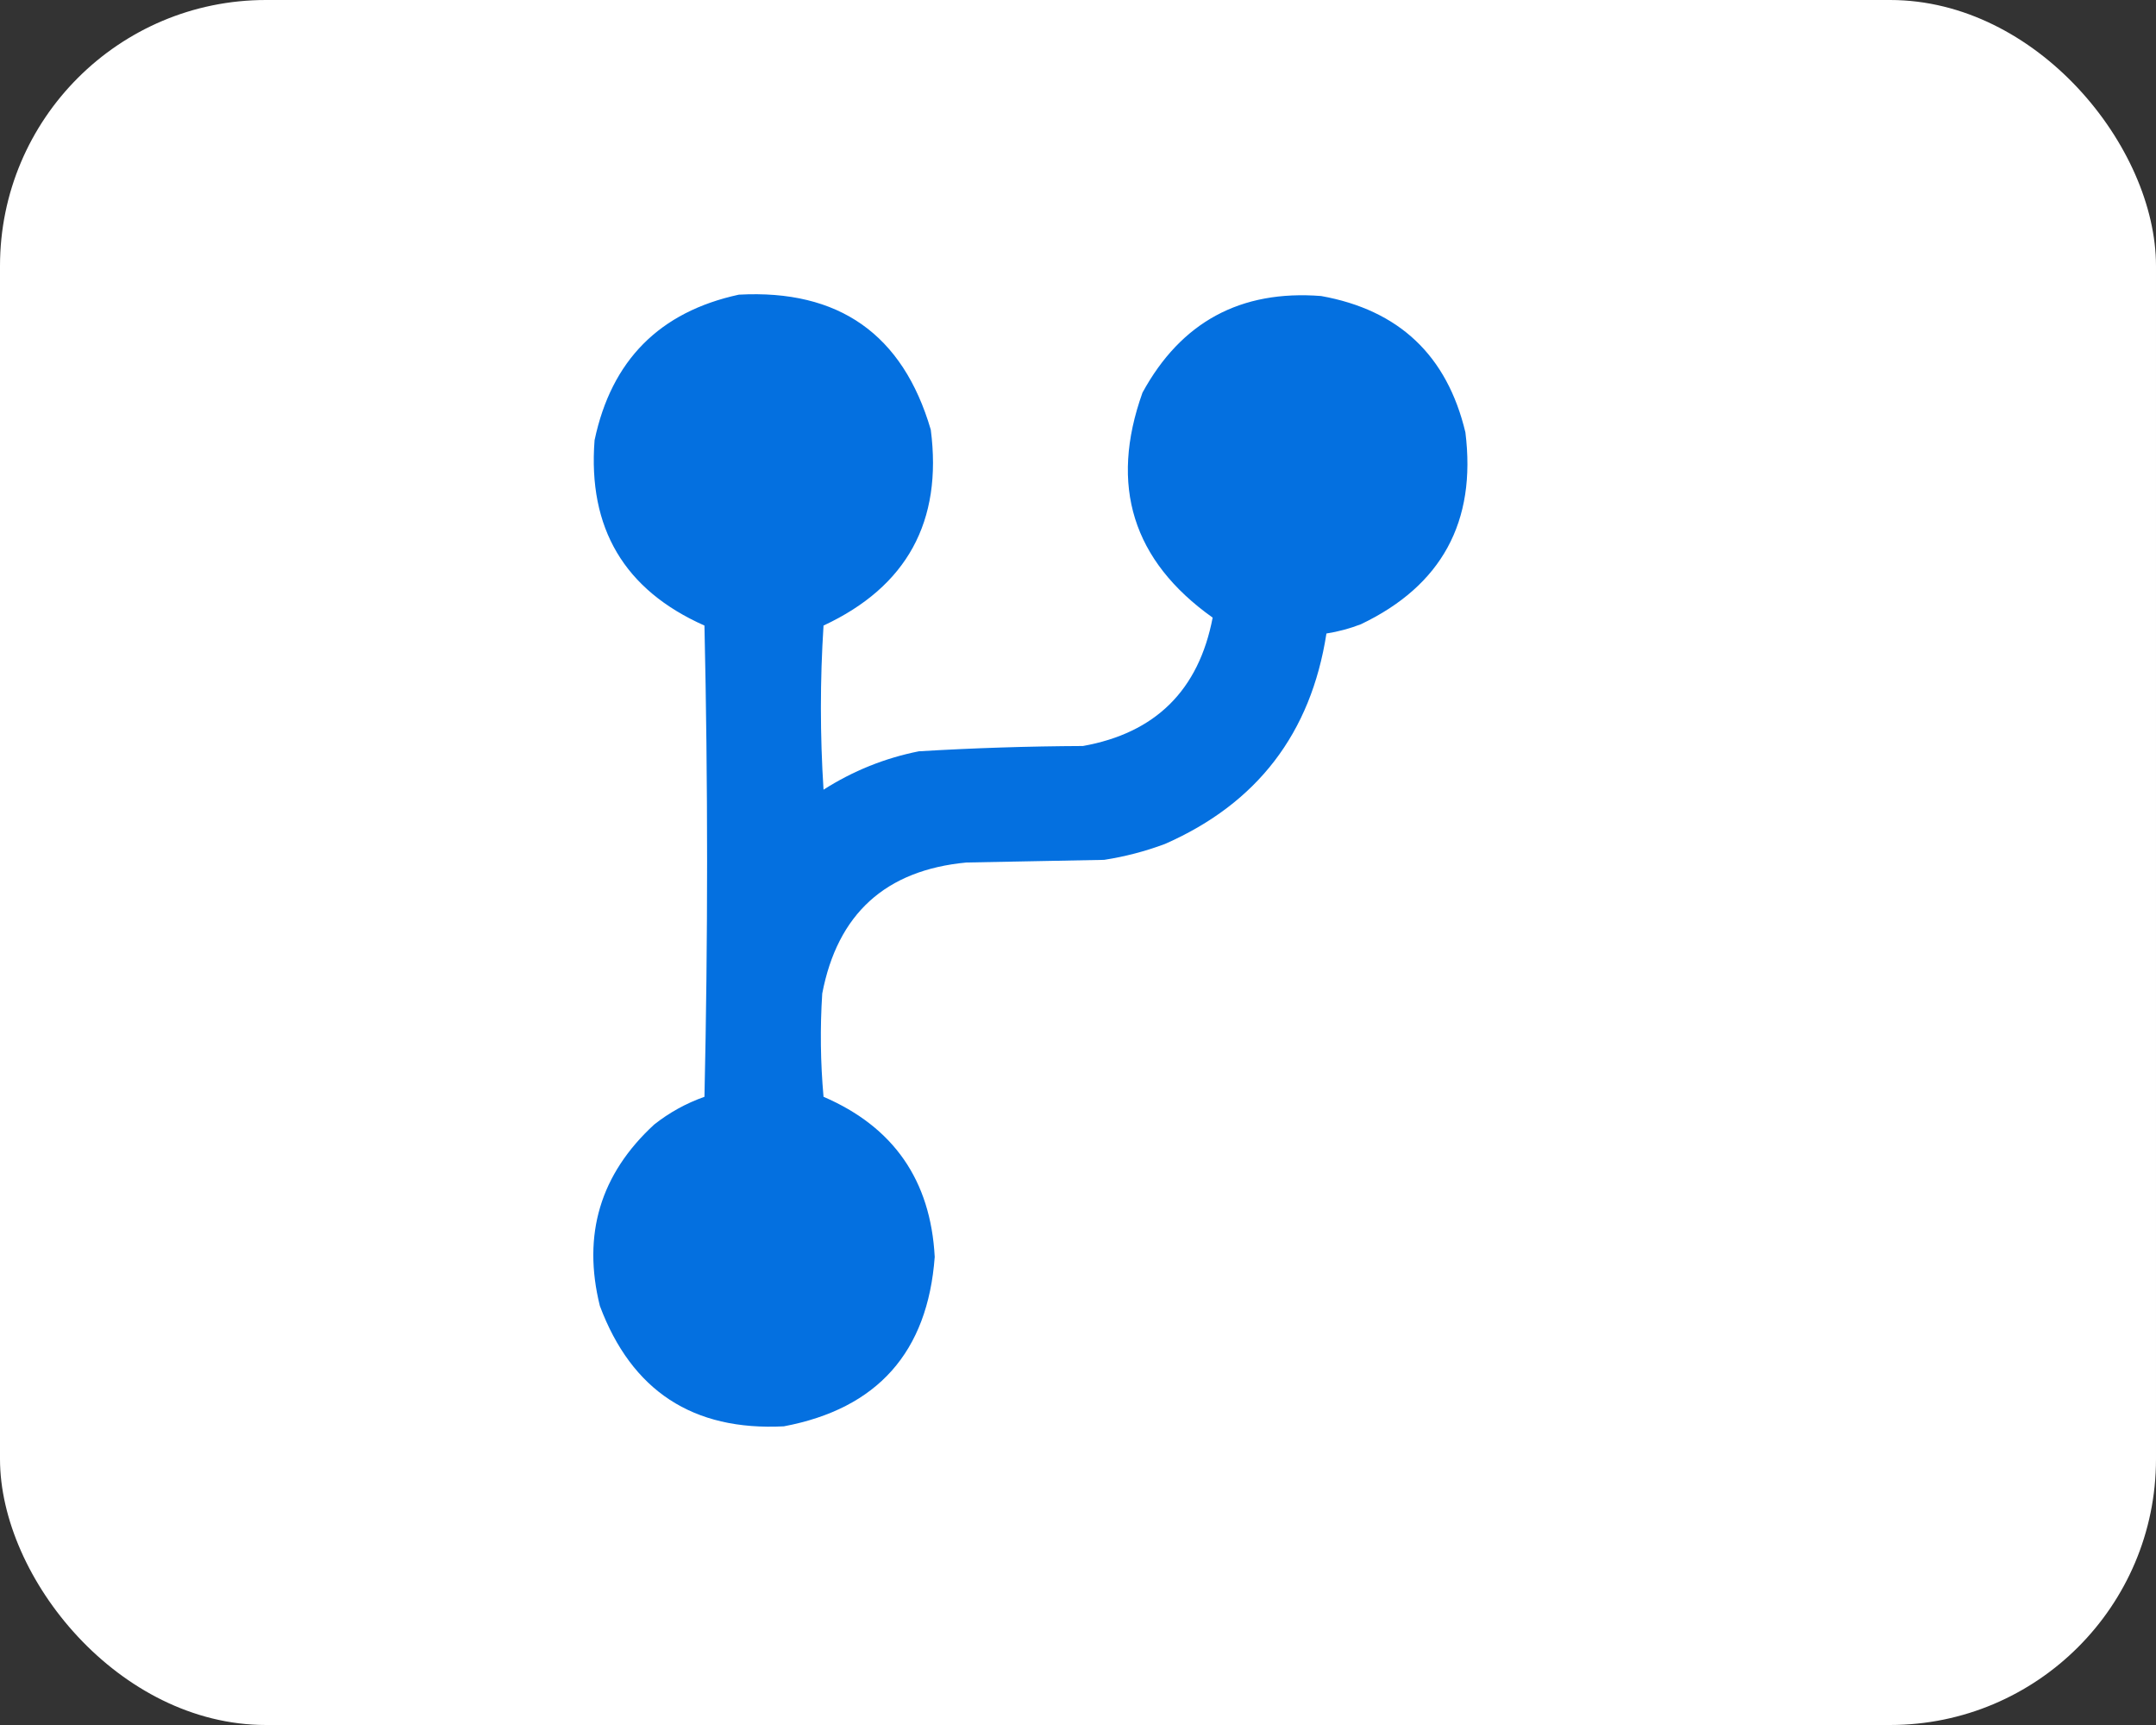 <svg width="35" height="28" viewBox="0 0 35 28" fill="none" xmlns="http://www.w3.org/2000/svg">
<rect x="0" y="0" width="35" height="28" fill="#333333" stroke="none"/>
<rect width="35" height="28" rx="4.317" fill="white"/>
<path opacity="0.983" fill-rule="evenodd" clip-rule="evenodd" d="M11.994 4.783C13.618 4.695 14.656 5.426 15.11 6.975C15.303 8.463 14.723 9.523 13.369 10.154C13.312 11.042 13.312 11.93 13.369 12.818C13.846 12.514 14.361 12.306 14.916 12.195C15.803 12.142 16.691 12.113 17.58 12.109C18.758 11.898 19.46 11.204 19.686 10.025C18.387 9.101 18.007 7.883 18.547 6.373C19.173 5.226 20.14 4.703 21.447 4.805C22.711 5.032 23.491 5.769 23.789 7.018C23.97 8.468 23.404 9.507 22.092 10.133C21.91 10.203 21.724 10.253 21.533 10.283C21.282 11.902 20.409 13.041 18.912 13.699C18.591 13.819 18.262 13.905 17.924 13.957C17.179 13.971 16.434 13.986 15.69 14C14.376 14.124 13.596 14.833 13.348 16.127C13.312 16.686 13.319 17.245 13.369 17.803C14.506 18.292 15.108 19.159 15.174 20.402C15.06 21.948 14.244 22.865 12.725 23.152C11.249 23.228 10.254 22.576 9.738 21.197C9.451 20.04 9.745 19.059 10.619 18.254C10.865 18.059 11.137 17.909 11.436 17.803C11.493 15.253 11.493 12.704 11.436 10.154C10.136 9.577 9.542 8.574 9.652 7.146C9.925 5.85 10.706 5.062 11.994 4.783Z" fill="#006EDF"/>
</svg>
